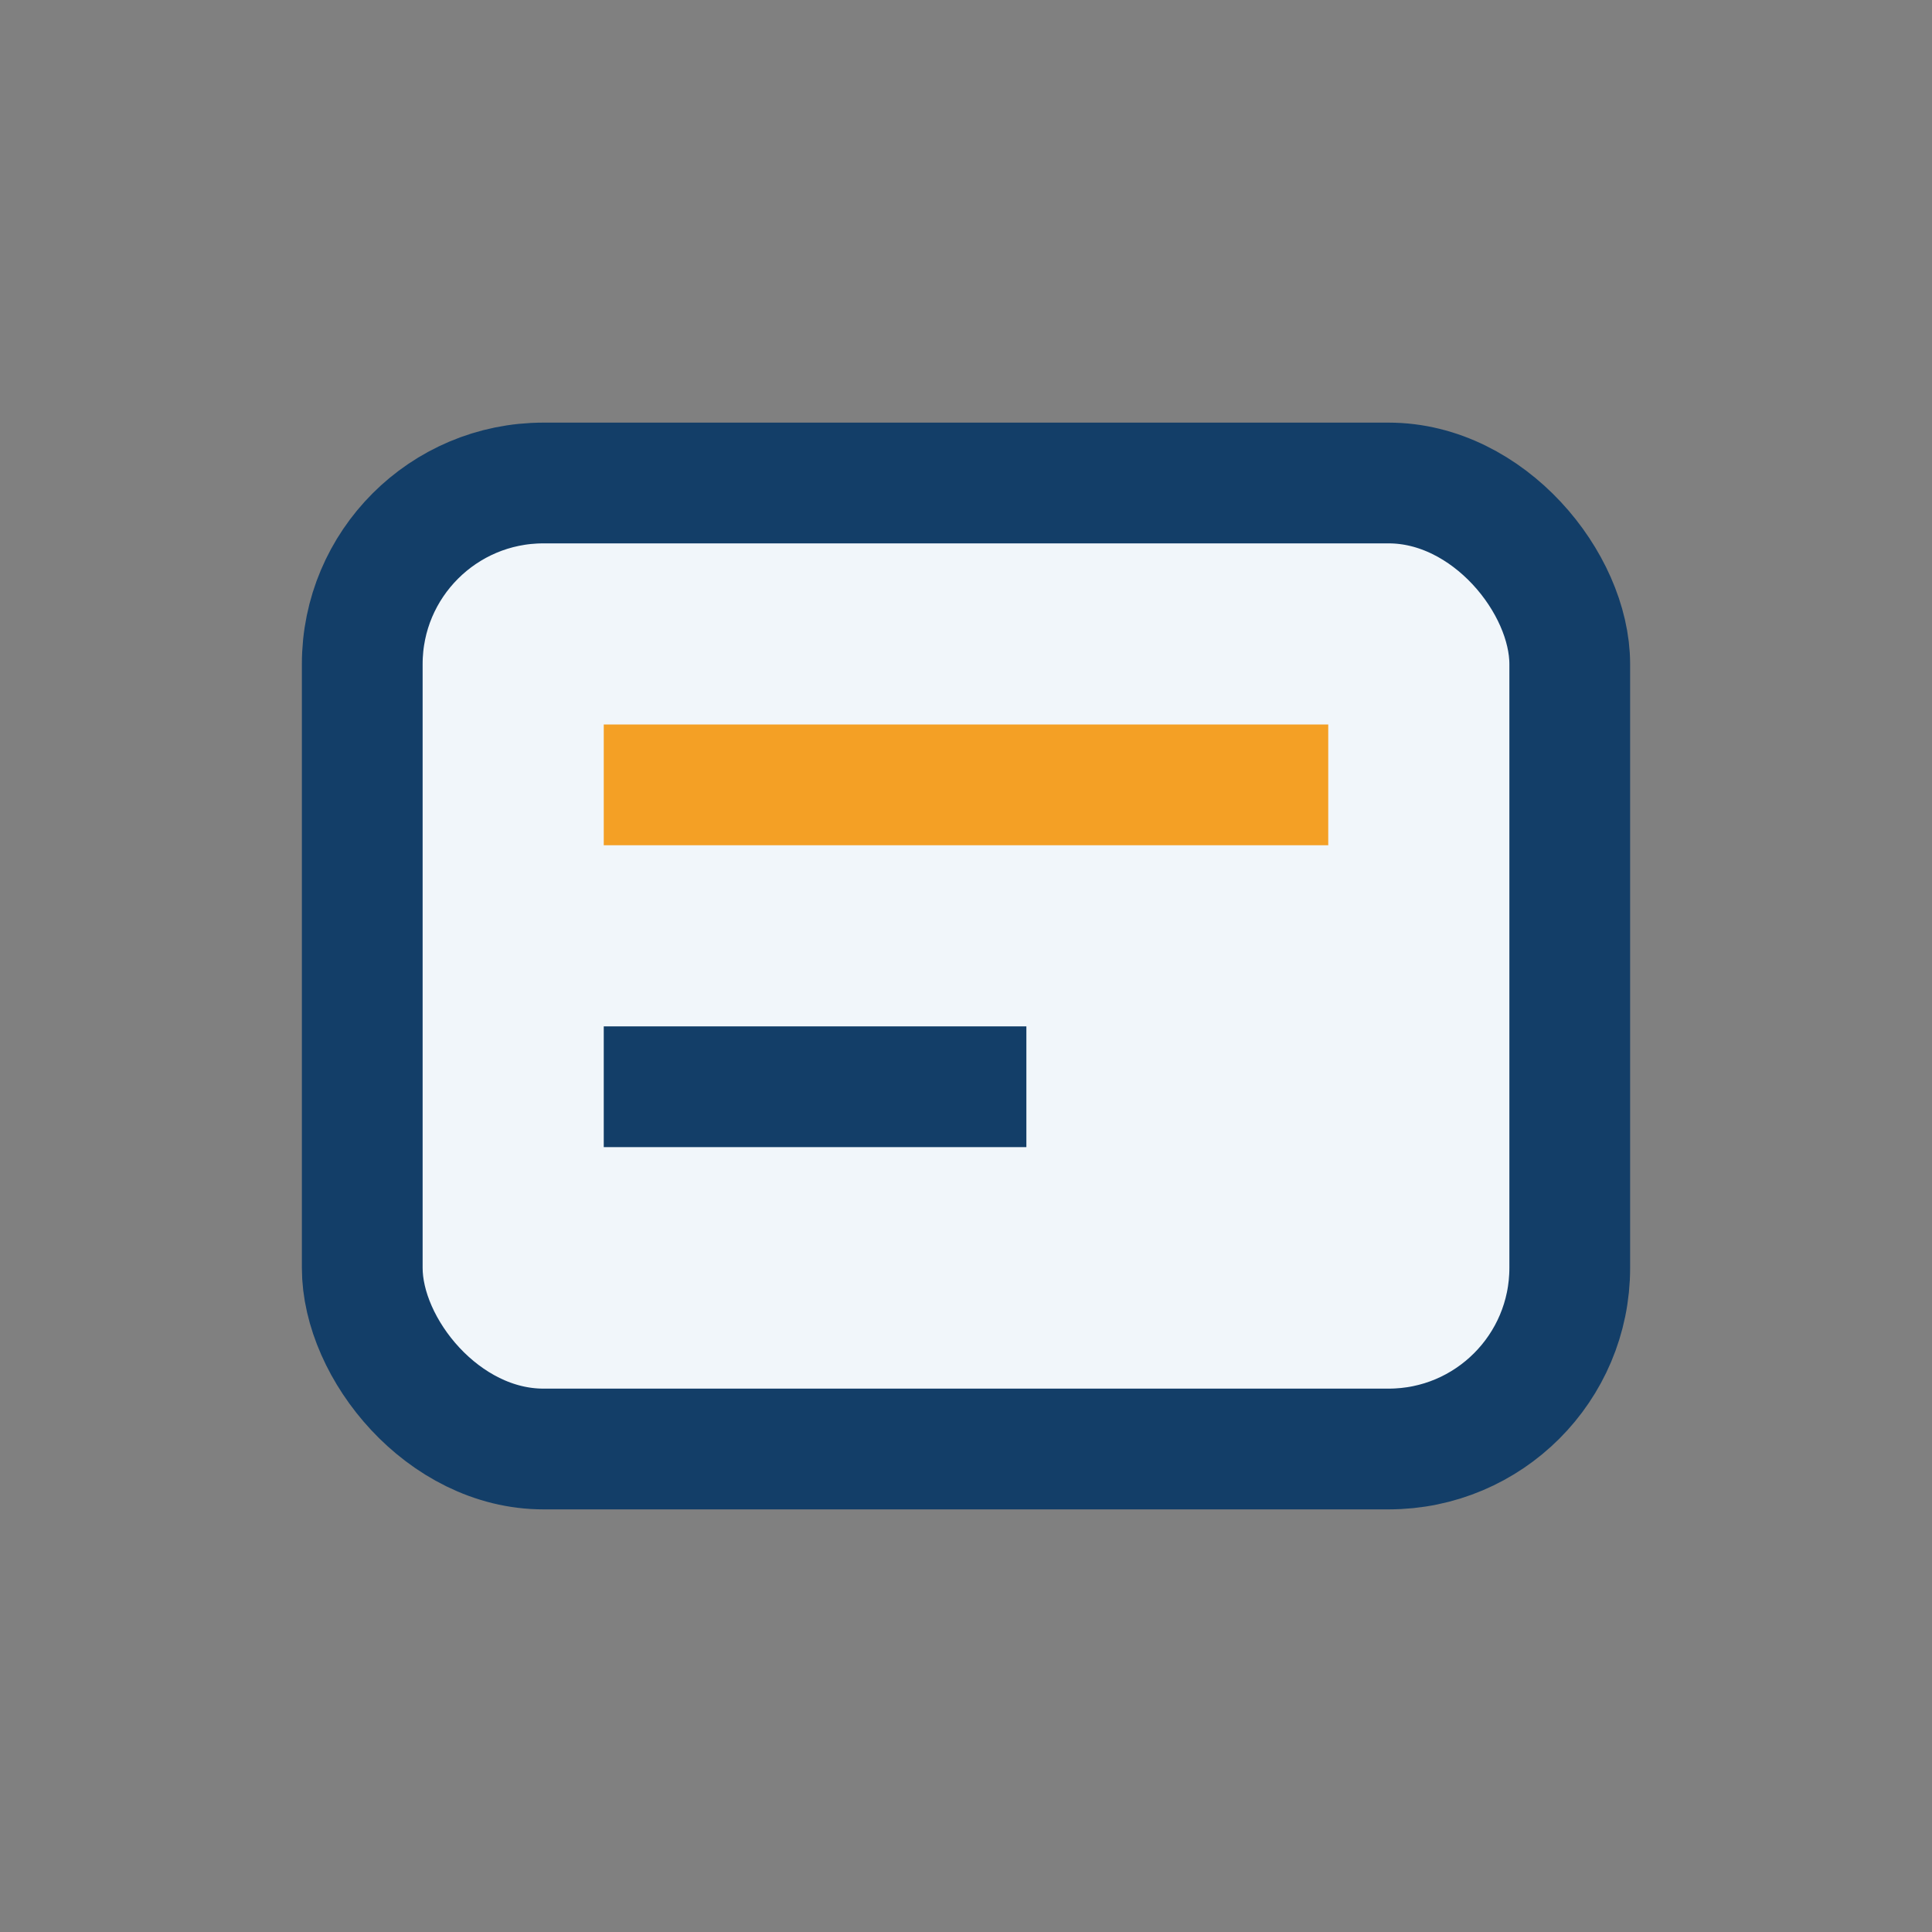 <?xml version="1.0" encoding="UTF-8"?>
<svg xmlns="http://www.w3.org/2000/svg" width="32" height="32" viewBox="0 0 32 32"><rect x="0" y="0" width="32" height="32" fill="#808080" stroke="none"/><rect x="6" y="8" width="20" height="16" rx="3" fill="#F1F6FA" stroke="#133E68" stroke-width="2"/><rect x="10" y="12" width="12" height="2" fill="#F4A025"/><rect x="10" y="17" width="7" height="2" fill="#133E68"/></svg>